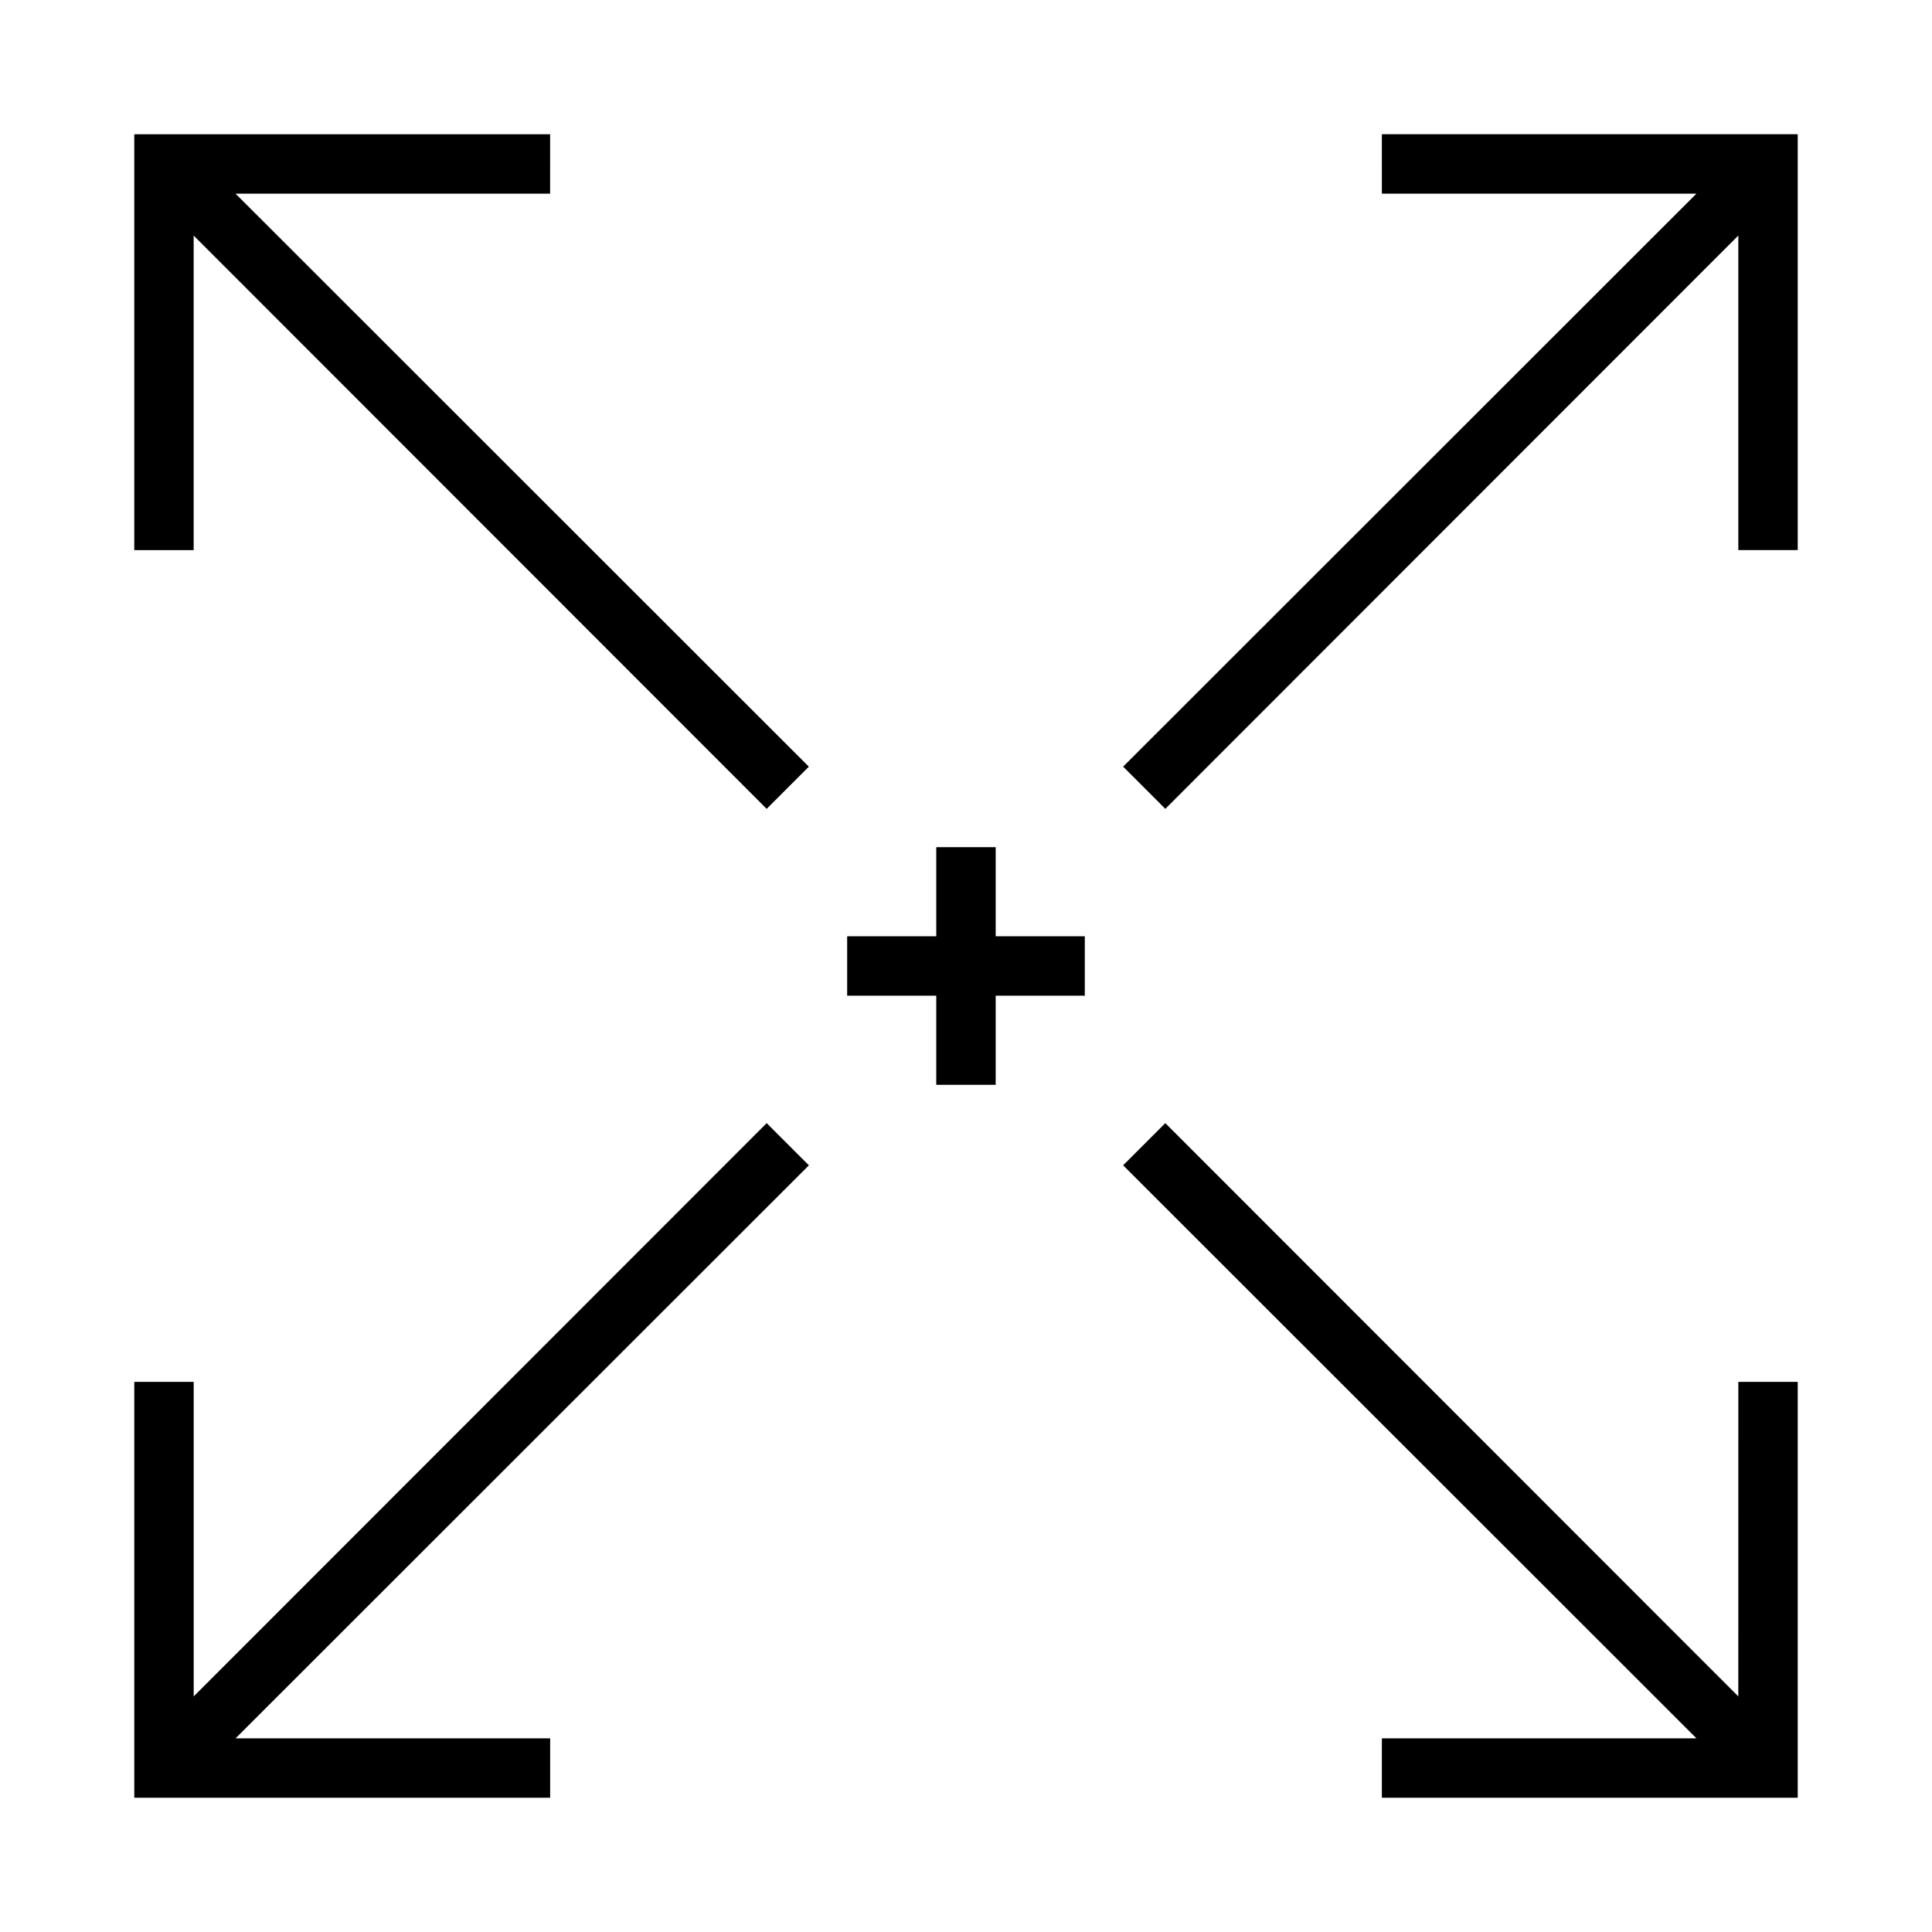 <?xml version="1.0" encoding="UTF-8"?>
<!-- Uploaded to: SVG Repo, www.svgrepo.com, Generator: SVG Repo Mixer Tools -->
<svg fill="#000000" width="800px" height="800px" version="1.1" viewBox="144 144 512 512" xmlns="http://www.w3.org/2000/svg">
 <g>
  <path d="m347.18 441.64-151.85 151.93v-83.363h-15.742v110.21h110.21v-15.742h-83.363l151.93-151.85z"/>
  <path d="m604.67 593.57-151.85-151.93-11.18 11.18 151.93 151.85h-83.363v15.742h110.21v-110.21h-15.742z"/>
  <path d="m510.21 195.32h83.363l-151.93 151.85 11.18 11.18 151.85-151.93v83.363h15.742v-110.21h-110.21z"/>
  <path d="m289.79 179.58h-110.21v110.21h15.742v-83.363l151.85 151.93 11.18-11.18-151.93-151.85h83.363z"/>
  <path d="m392.12 368.51v23.613h-23.613v15.746h23.613v23.617h15.746v-23.617h23.617v-15.746h-23.617v-23.613z"/>
 </g>
</svg>